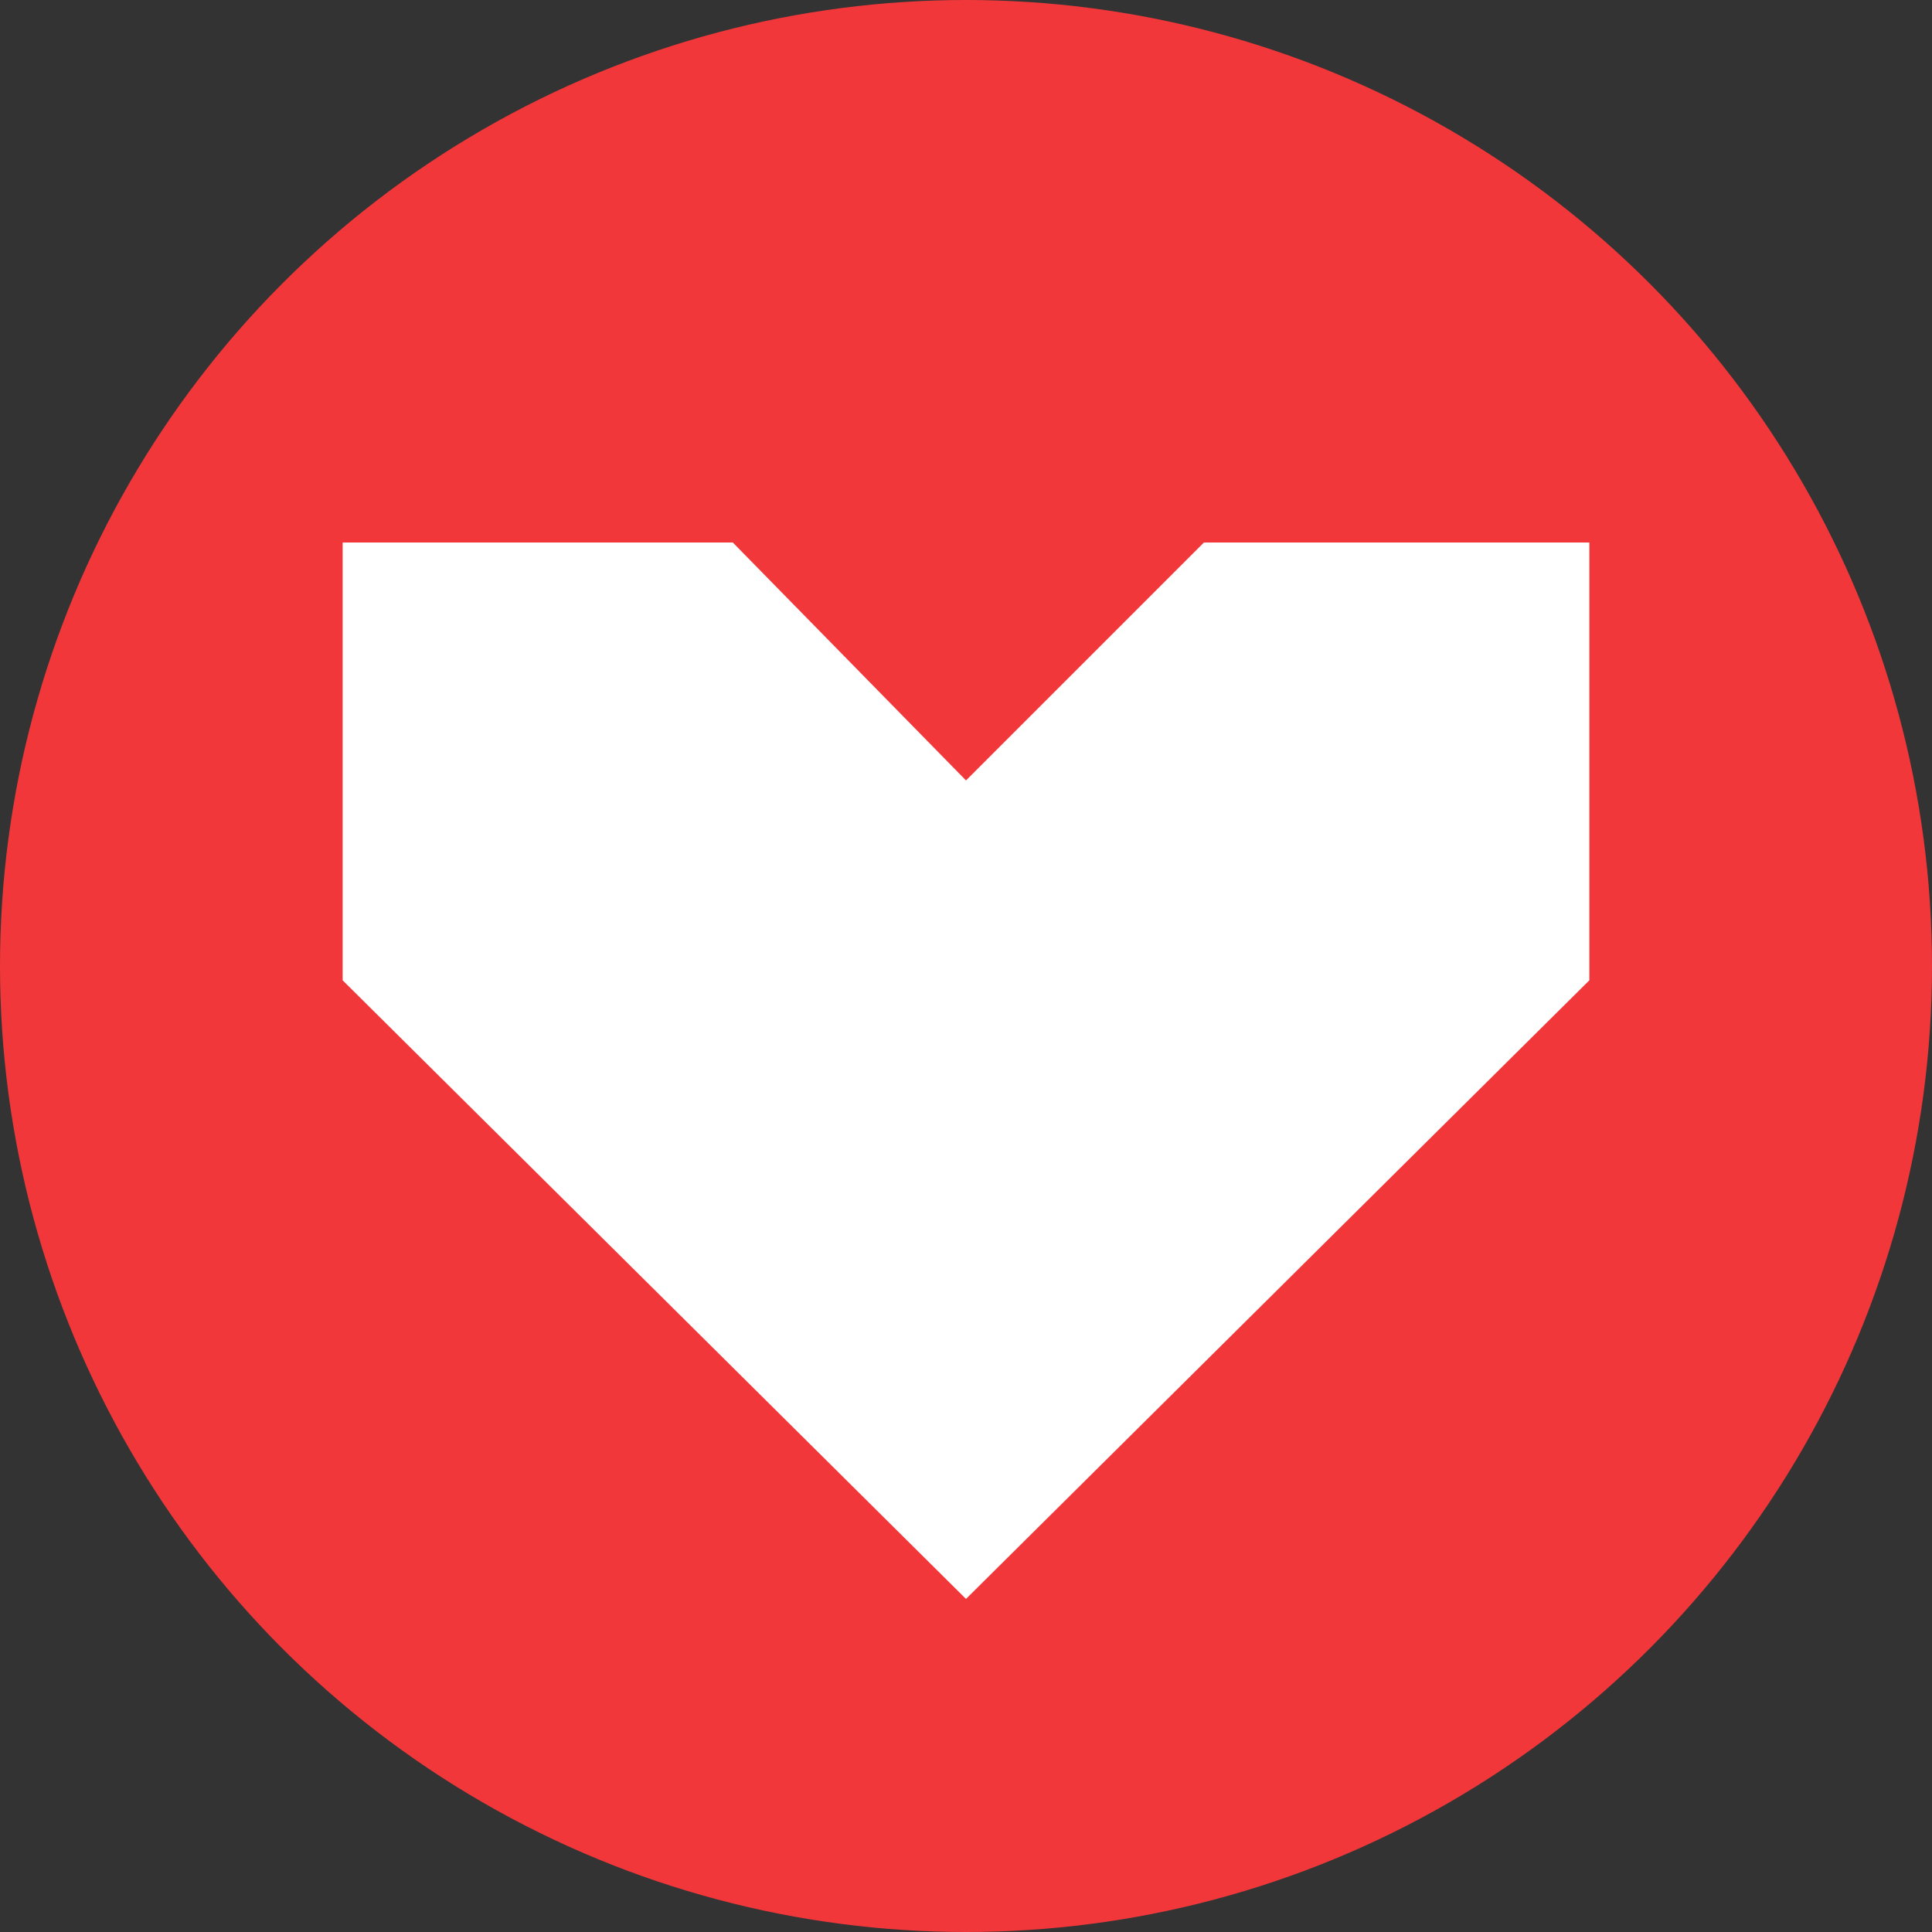 <svg width="20" height="20" viewBox="0 0 20 20" fill="none" xmlns="http://www.w3.org/2000/svg">
<rect x="0" y="0" width="20" height="20" fill="#333333" stroke="none"/>
<circle cx="10" cy="10" r="10" fill="#F2373A"/>
<path d="M7.586 5.616H3.547V10.148L10 16.552L16.453 10.148V5.616H12.463L10 8.079L7.586 5.616Z" fill="white"/>
</svg>